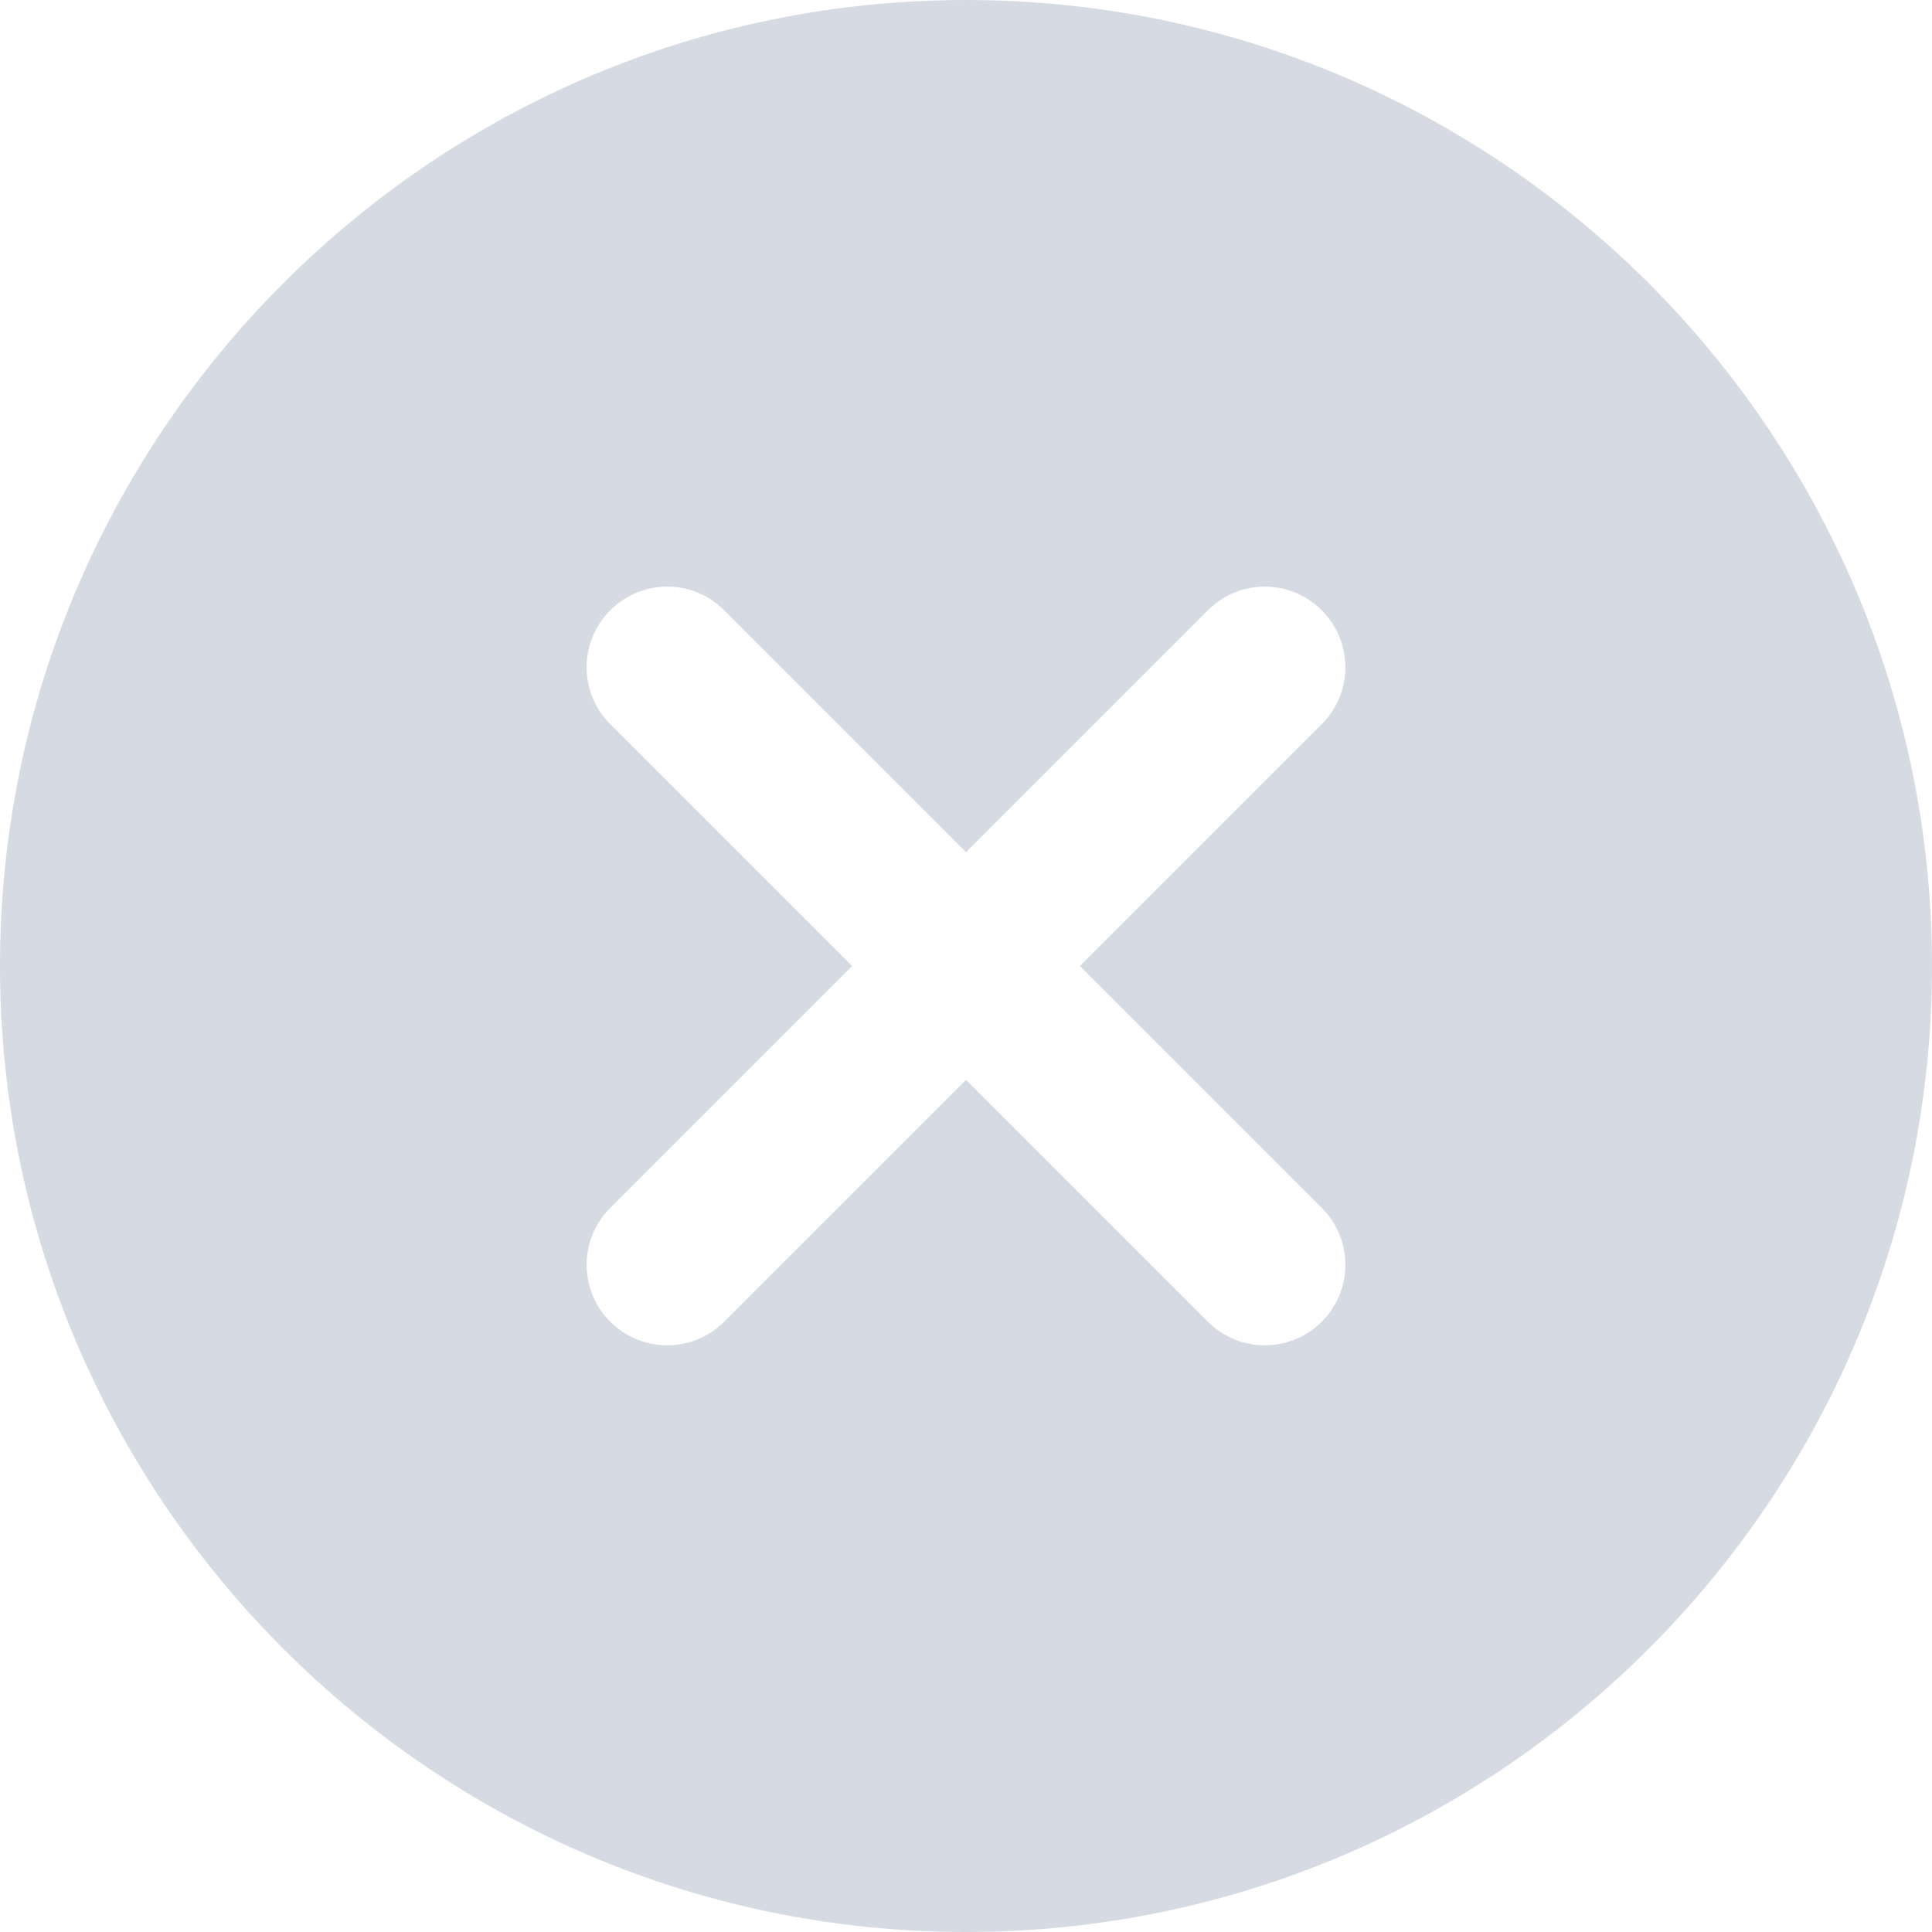 <svg width="16" height="16" viewBox="0 0 16 16" fill="none" xmlns="http://www.w3.org/2000/svg">
<path d="M8 0C3.589 0 0 3.589 0 8C0 12.411 3.589 16 8 16C12.411 16 16 12.411 16 8C16 3.589 12.411 0 8 0ZM10.946 10.003C11.207 10.264 11.207 10.685 10.946 10.946C10.816 11.076 10.645 11.141 10.475 11.141C10.304 11.141 10.133 11.076 10.003 10.946L8 8.943L5.997 10.946C5.867 11.076 5.696 11.141 5.525 11.141C5.355 11.141 5.184 11.076 5.054 10.946C4.793 10.685 4.793 10.264 5.054 10.003L7.057 8L5.054 5.997C4.793 5.736 4.793 5.315 5.054 5.054C5.315 4.793 5.736 4.793 5.997 5.054L8 7.057L10.003 5.054C10.264 4.793 10.685 4.793 10.946 5.054C11.207 5.315 11.207 5.736 10.946 5.997L8.943 8L10.946 10.003Z" fill="#D6DBE3"/>
</svg>
